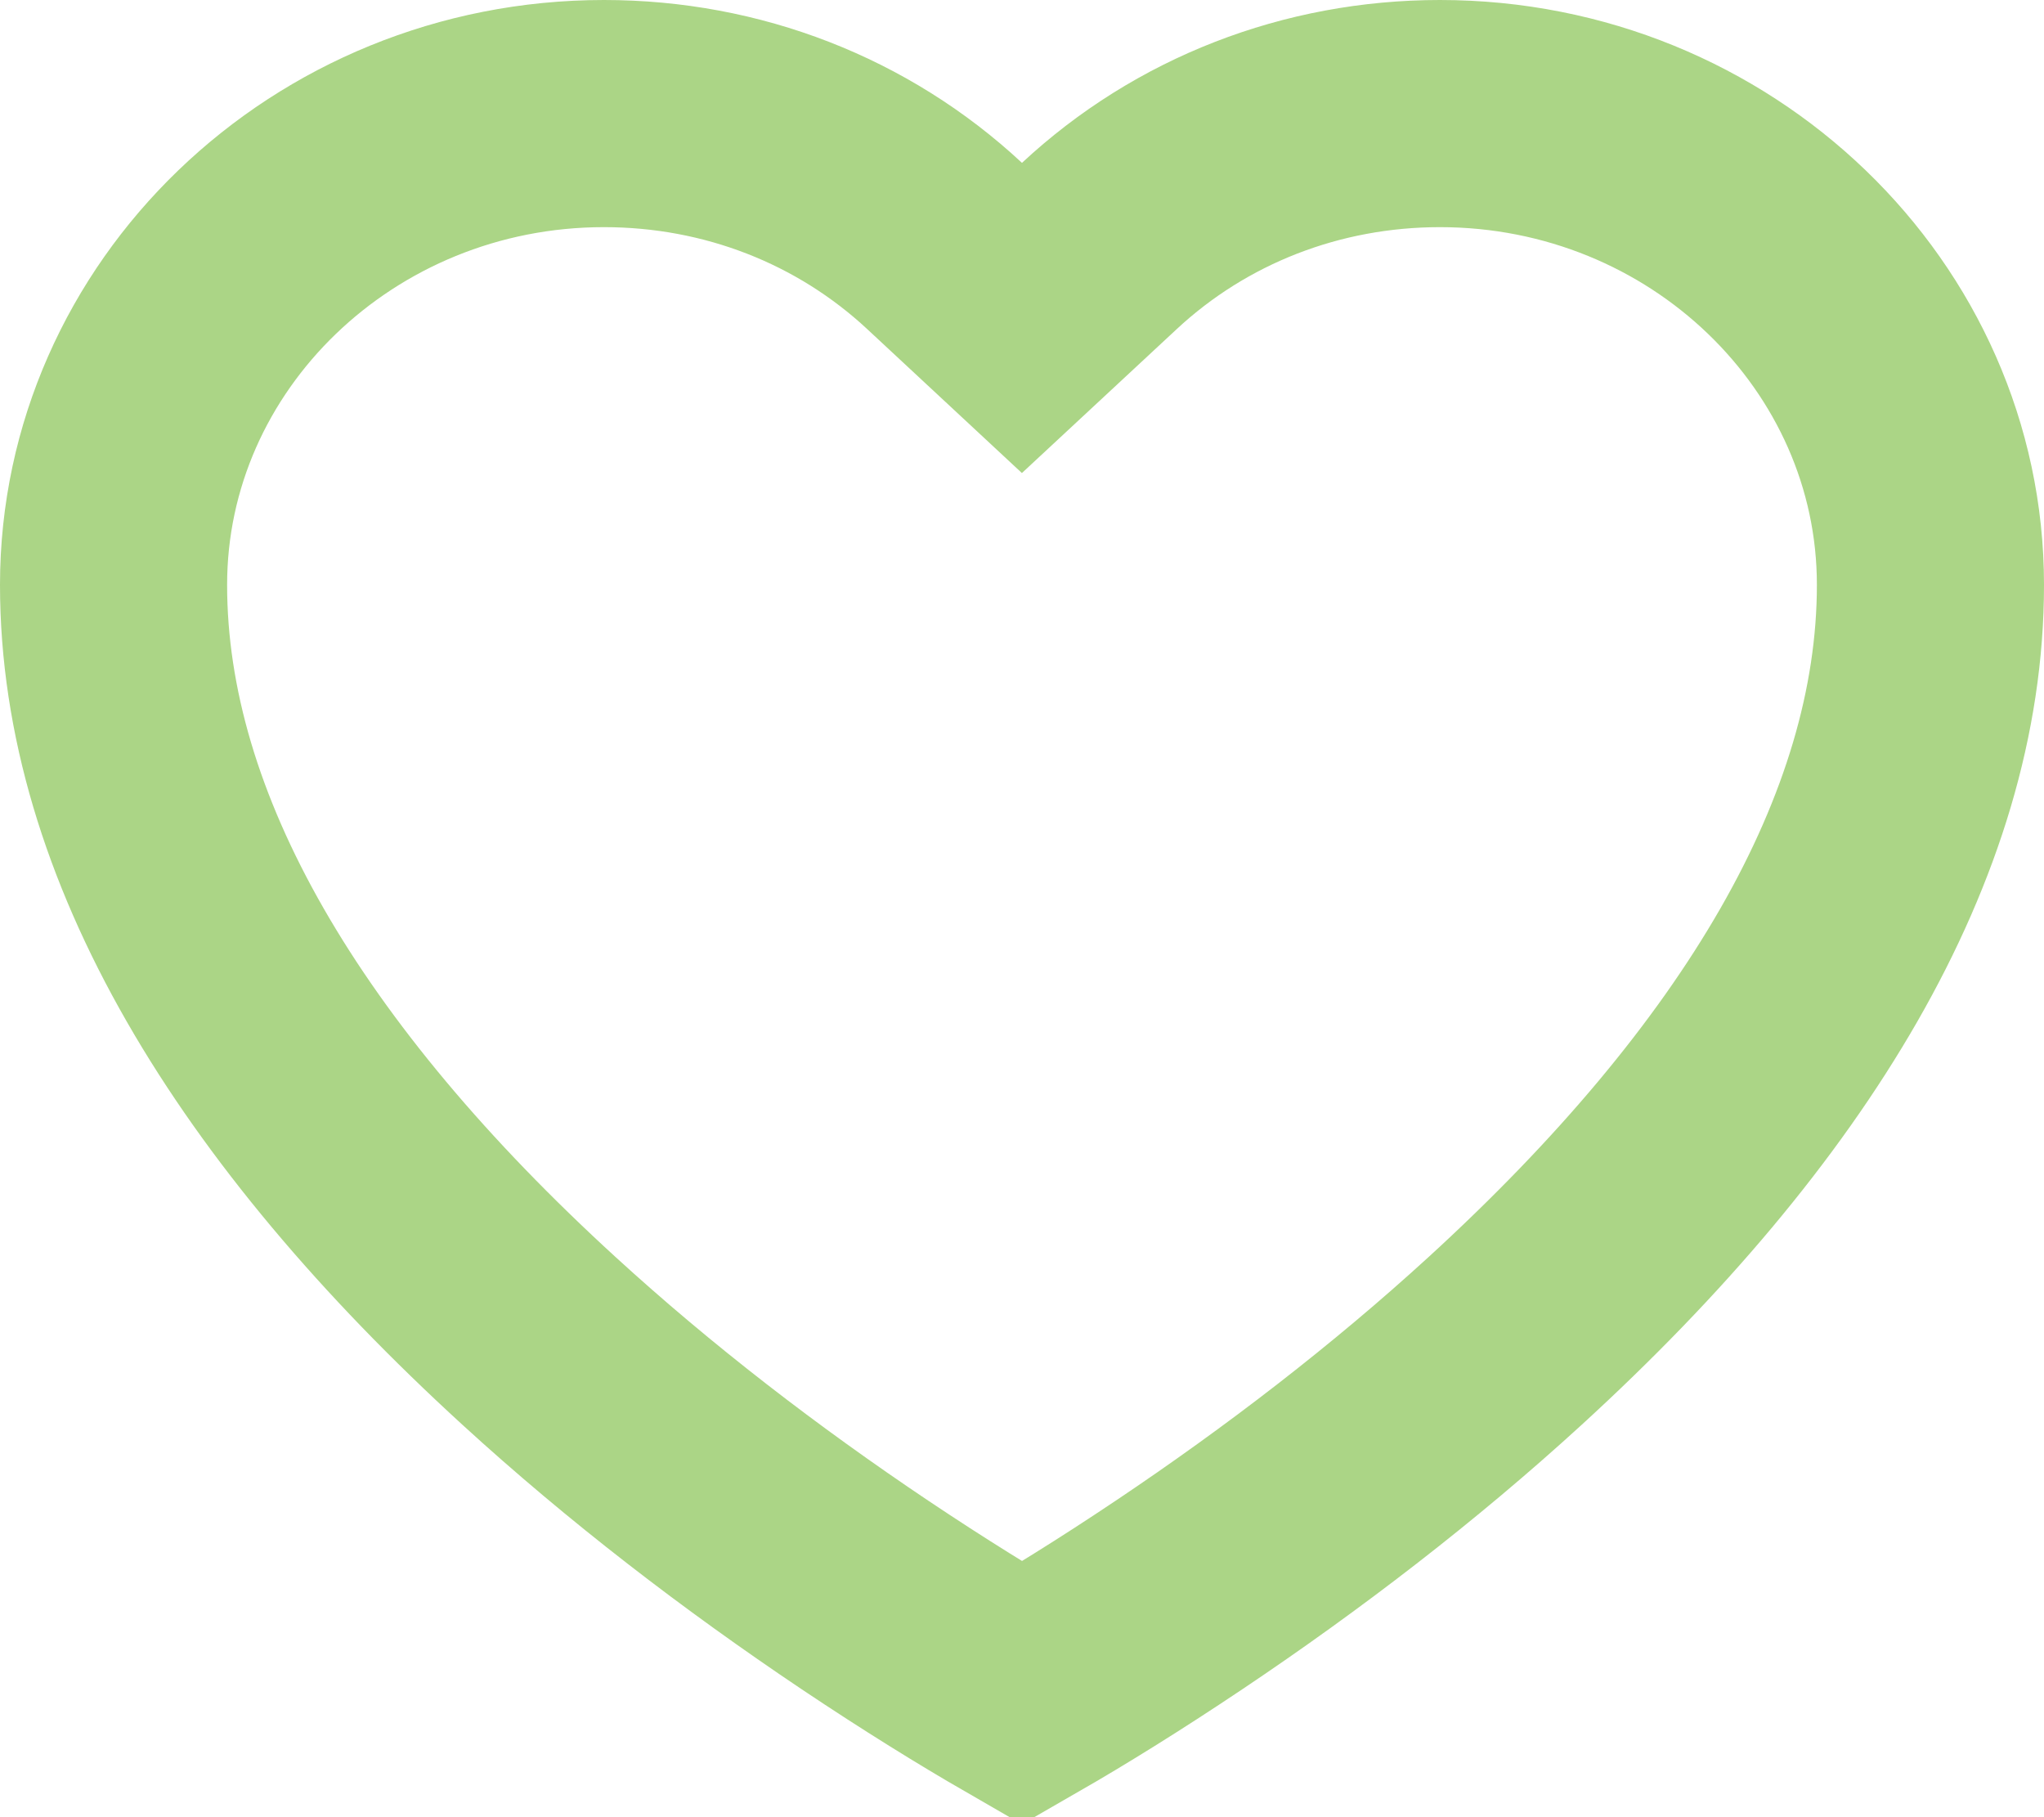 <?xml version="1.0" encoding="UTF-8"?>
<svg width="36px" height="32px" viewBox="0 0 36 32" version="1.1" xmlns="http://www.w3.org/2000/svg" xmlns:xlink="http://www.w3.org/1999/xlink">
    <!-- Generator: Sketch 43.2 (39069) - http://www.bohemiancoding.com/sketch -->
    <title>like-social-heart</title>
    <desc>Created with Sketch.</desc>
    <defs></defs>
    <g id="Zaymer-Home-Page" stroke="none" stroke-width="1" fill="none" fill-rule="evenodd">
        <g id="Zaymer---Home-Page---1140" transform="translate(-389, -605)" stroke="#ABD586" stroke-width="4">
            <g id="Слайдер" transform="translate(0, 160)">
                <g id="Подстрочник" transform="translate(389, 337)">
                    <path d="M18,137.817 C17.225,137.37 16.283,136.789 15.233,136.086 C13.224,134.739 11.27,133.239 9.492,131.612 C4.749,127.274 2,122.743 2,118.298 C2,113.74 5.863,110 10.637,110 C12.895,110 15.021,110.828 16.637,112.332 L17.999,113.599 L19.362,112.332 C20.977,110.829 23.105,110 25.361,110 C30.137,110 34,113.74 34,118.298 C34,122.744 31.252,127.275 26.509,131.613 C24.73,133.24 22.776,134.74 20.767,136.086 C19.718,136.789 18.777,137.37 18,137.817 Z" id="like-social-heart"></path>
                </g>
            </g>
        </g>
    </g>
</svg>